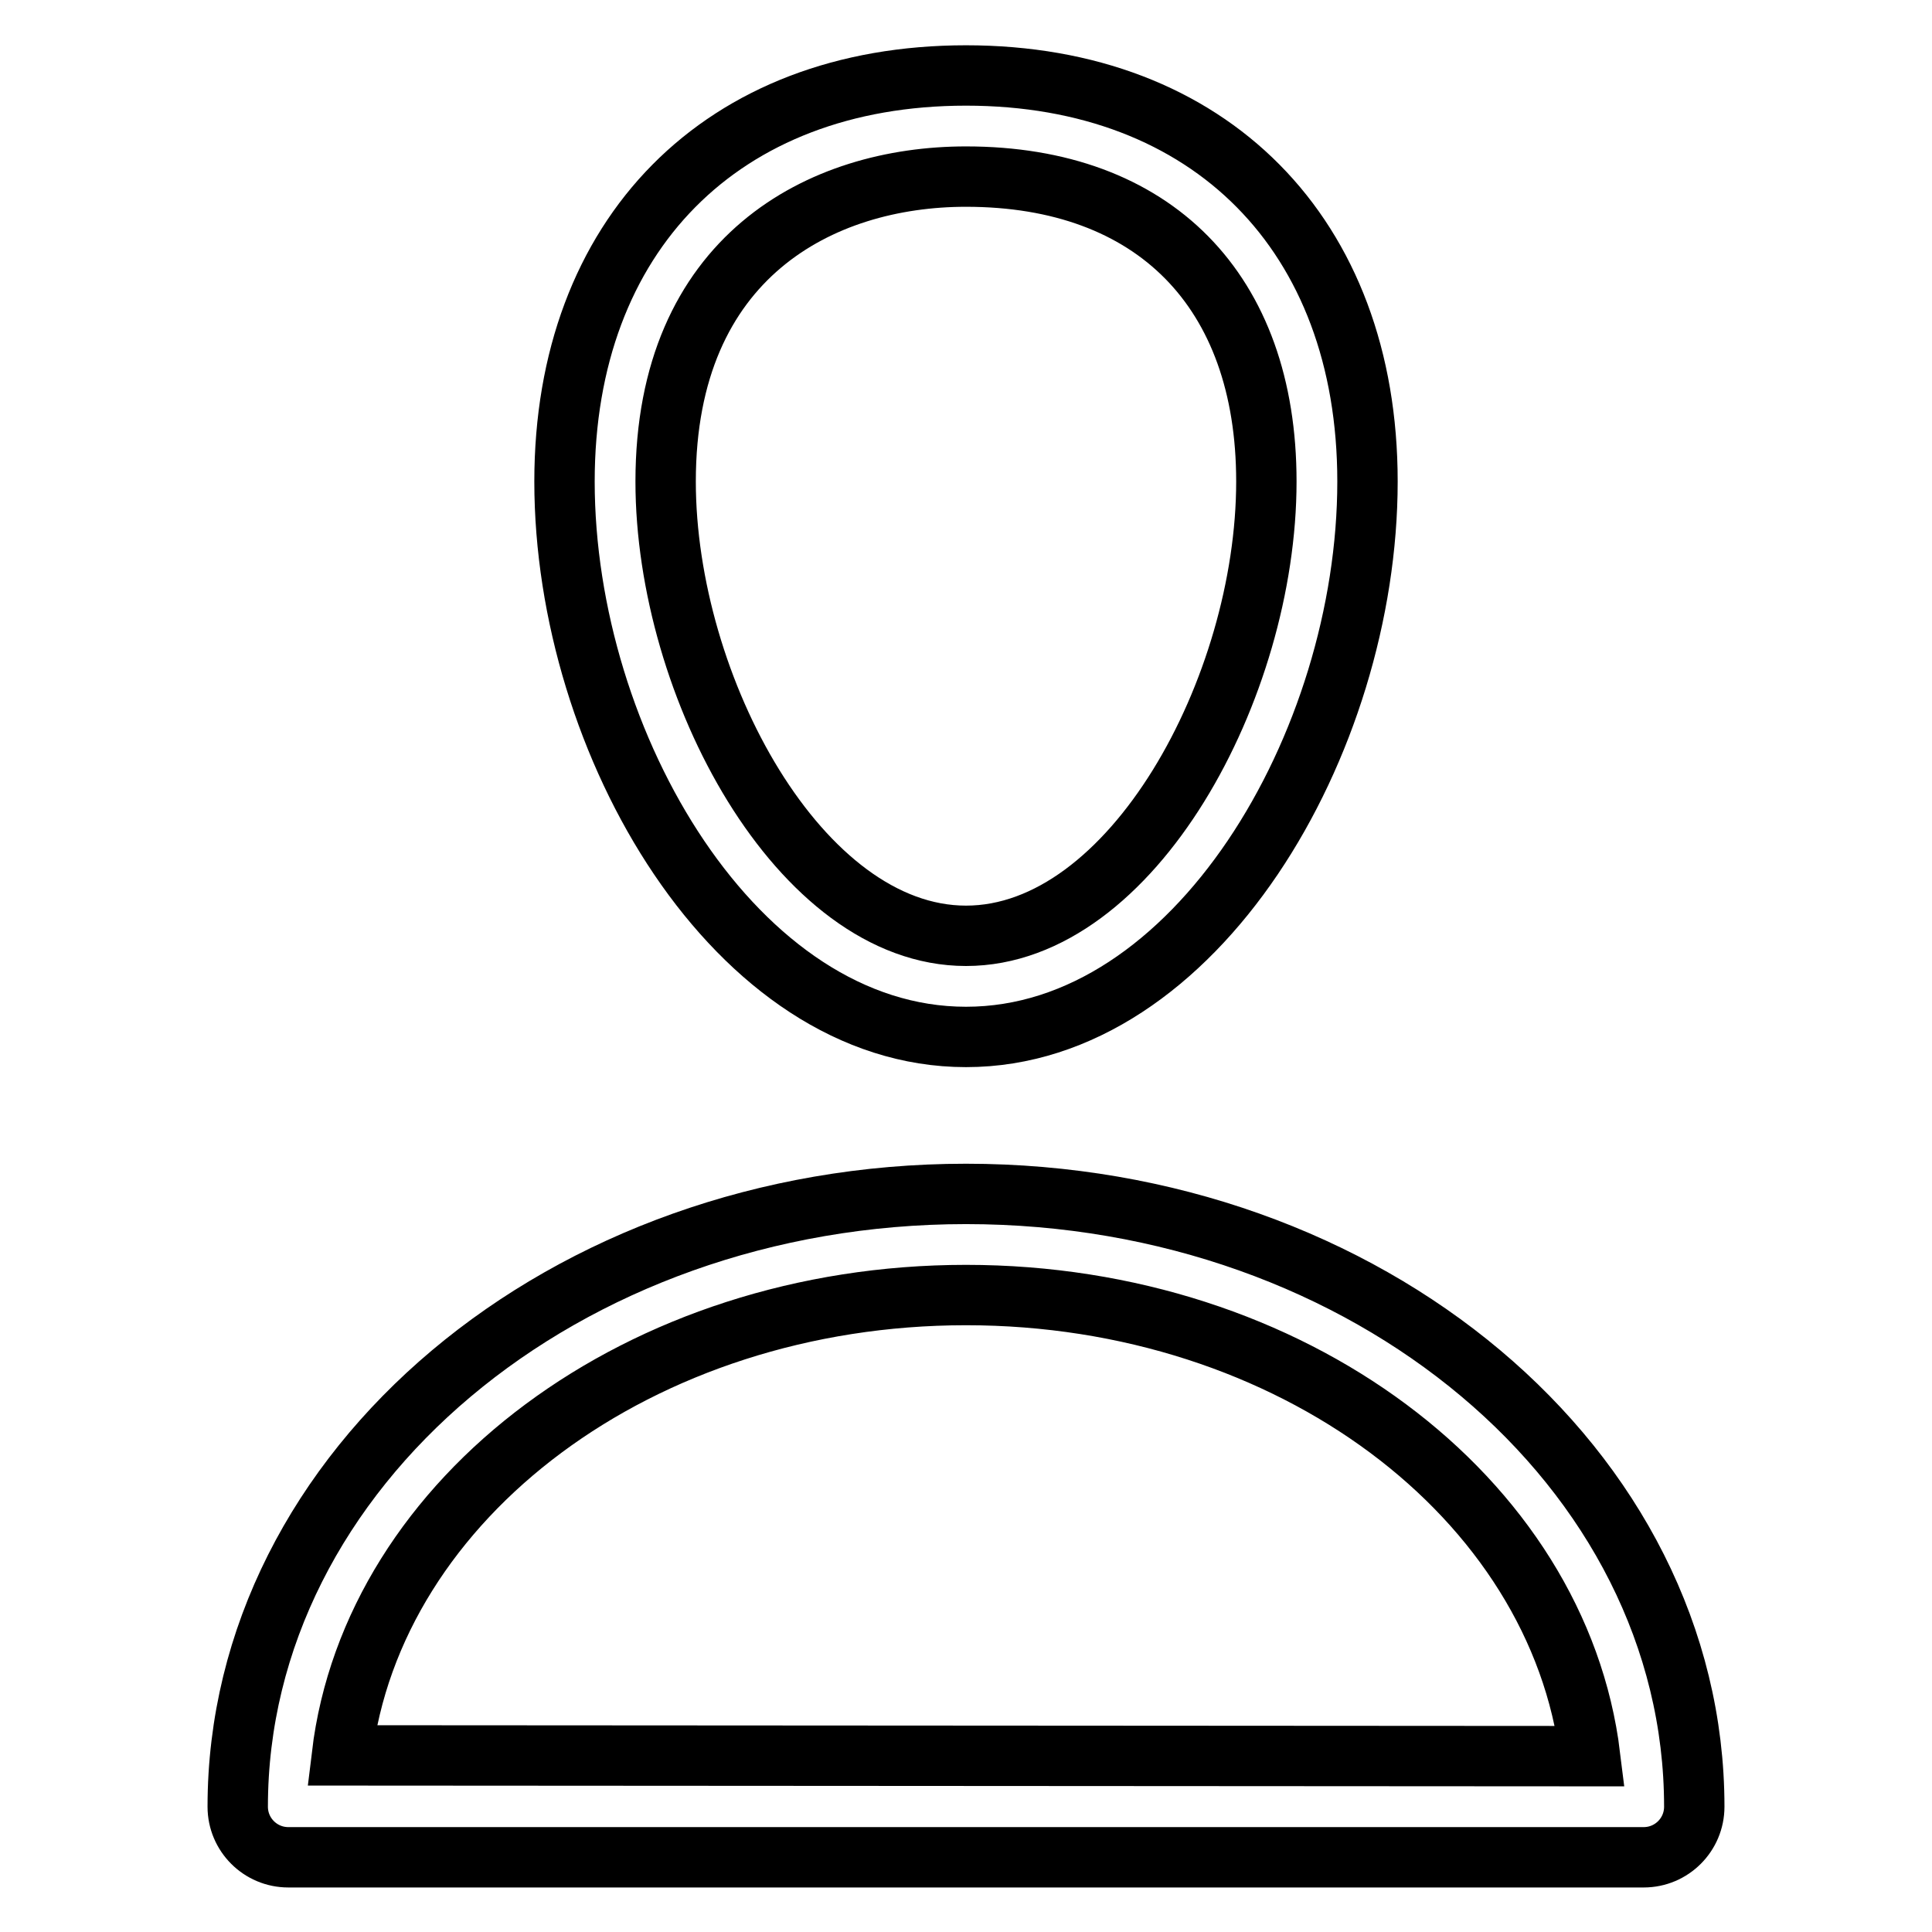 <?xml version="1.0" encoding="utf-8"?>
<!-- Svg Vector Icons : http://www.onlinewebfonts.com/icon -->
<!DOCTYPE svg PUBLIC "-//W3C//DTD SVG 1.1//EN" "http://www.w3.org/Graphics/SVG/1.1/DTD/svg11.dtd">
<svg version="1.1" xmlns="http://www.w3.org/2000/svg" xmlns:xlink="http://www.w3.org/1999/xlink" x="0px" y="0px" viewBox="0 0 256 256" enable-background="new 0 0 256 256" xml:space="preserve">
<g> <path stroke-width="8" fill-opacity="0" stroke="#000000"  d="M128,137.4c30.4,0,53.2-38.9,53.2-73.6c0-32.7-20.9-53.8-53.2-53.8c-32.3,0-53.2,21.1-53.2,53.8 C74.8,98.6,97.6,137.4,128,137.4z M128,23.4c24.9,0,39.8,15.1,39.8,40.4c0,27.3-17.8,60.2-39.8,60.2c-22,0-39.8-33-39.8-60.2 C88.2,34,108.8,23.4,128,23.4z M128,158.2c-53.2,0-96.5,36.4-96.5,81.2c0,3.7,3,6.7,6.7,6.7h179.6c3.7,0,6.7-3,6.7-6.7 C224.5,194.5,181.2,158.2,128,158.2z M45.3,232.6c4.1-34.2,39.6-61,82.7-61s78.5,26.8,82.7,61.1L45.3,232.6L45.3,232.6z"/></g>
</svg>